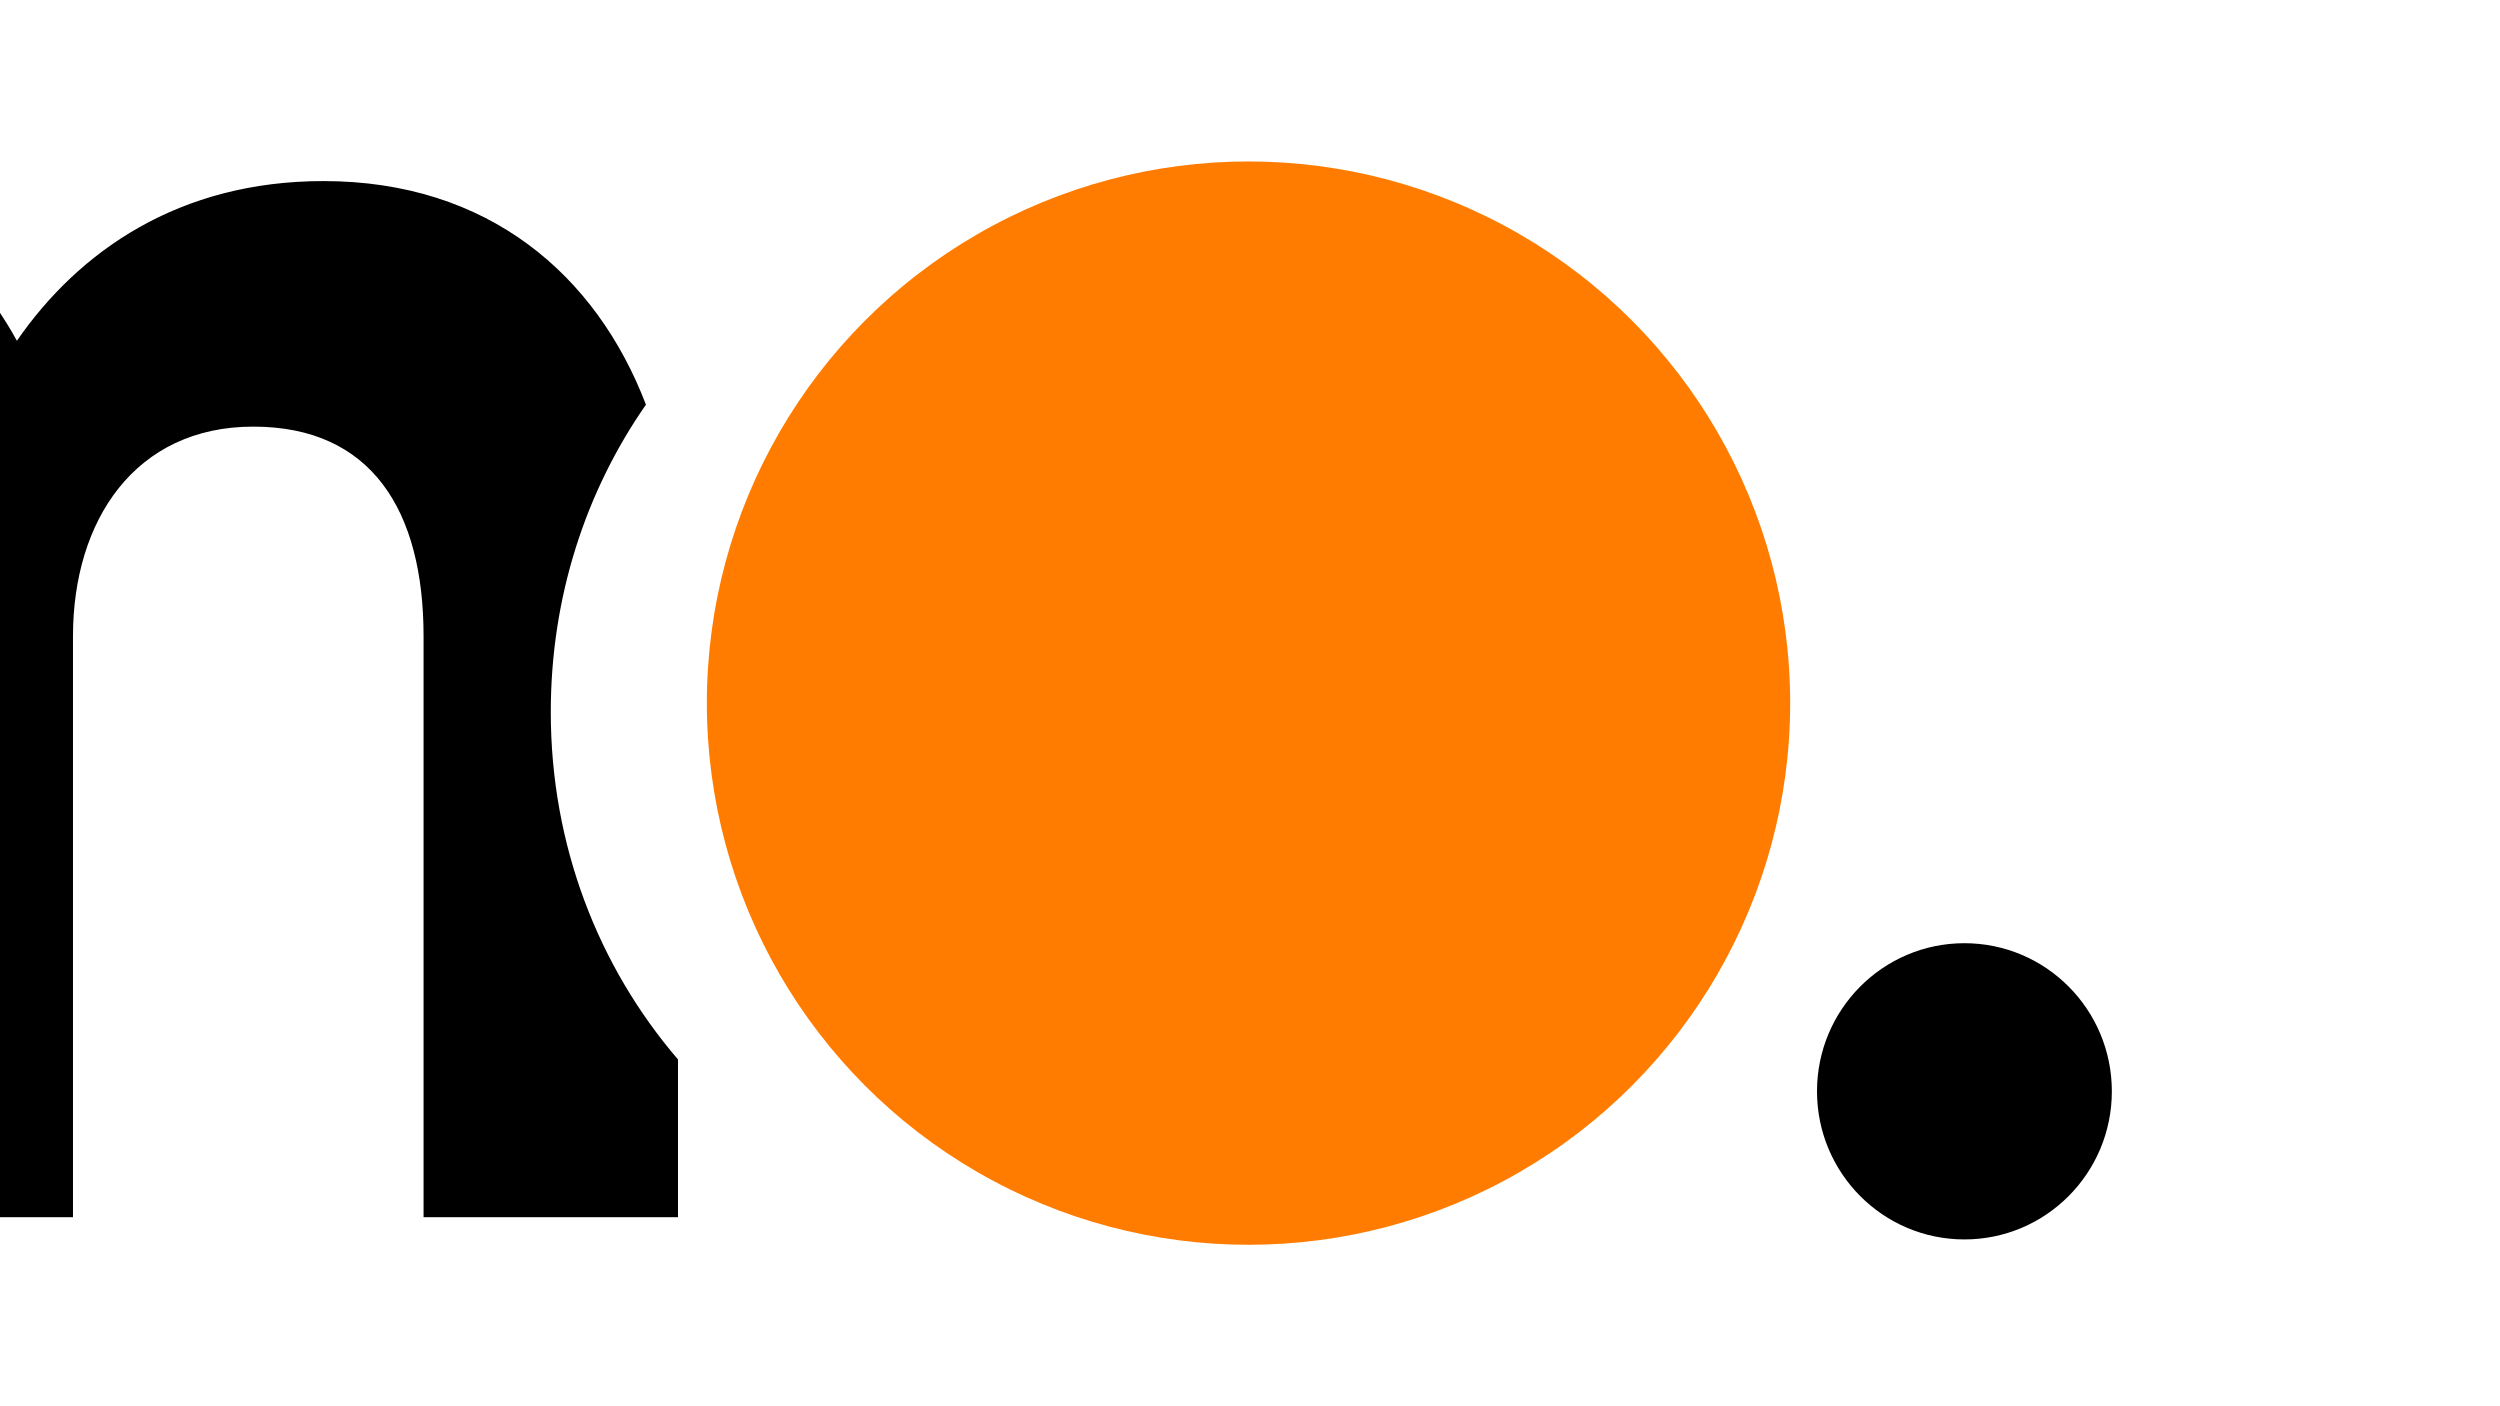 <svg width="1920" height="1080" viewBox="0 0 1920 1080" fill="none" xmlns="http://www.w3.org/2000/svg">
<g clip-path="url(#clip0_171_12)">
<circle cx="958.858" cy="540" r="416" fill="#FF7C00"/>
<ellipse cx="1508.68" cy="838.133" rx="113.217" ry="113.752" fill="black"/>
<path d="M422.999 546.898C422.999 458.356 449.924 377.096 496.081 310.786C458.002 211.128 374.919 139.068 248.371 139.068C137.593 139.068 60.665 192.73 12.969 261.724C-27.034 188.131 -96.27 139.068 -202.432 139.068C-308.594 139.068 -368.598 183.531 -408.601 240.259V157.467H-604V934.795H-408.601V488.636C-408.601 399.711 -360.905 327.651 -270.129 327.651C-179.353 327.651 -139.35 392.045 -139.35 488.636V934.795H56.049V488.636C56.049 399.711 103.745 327.651 194.521 327.651C285.297 327.651 325.299 392.045 325.299 488.636V934.795H520.699V813.673C459.54 742.38 422.999 649.238 422.999 546.898Z" fill="black"/>
</g>
<defs>
<clipPath id="clip0_171_12">
<rect width="1920" height="1080" fill="white"/>
</clipPath>
</defs>
</svg>
